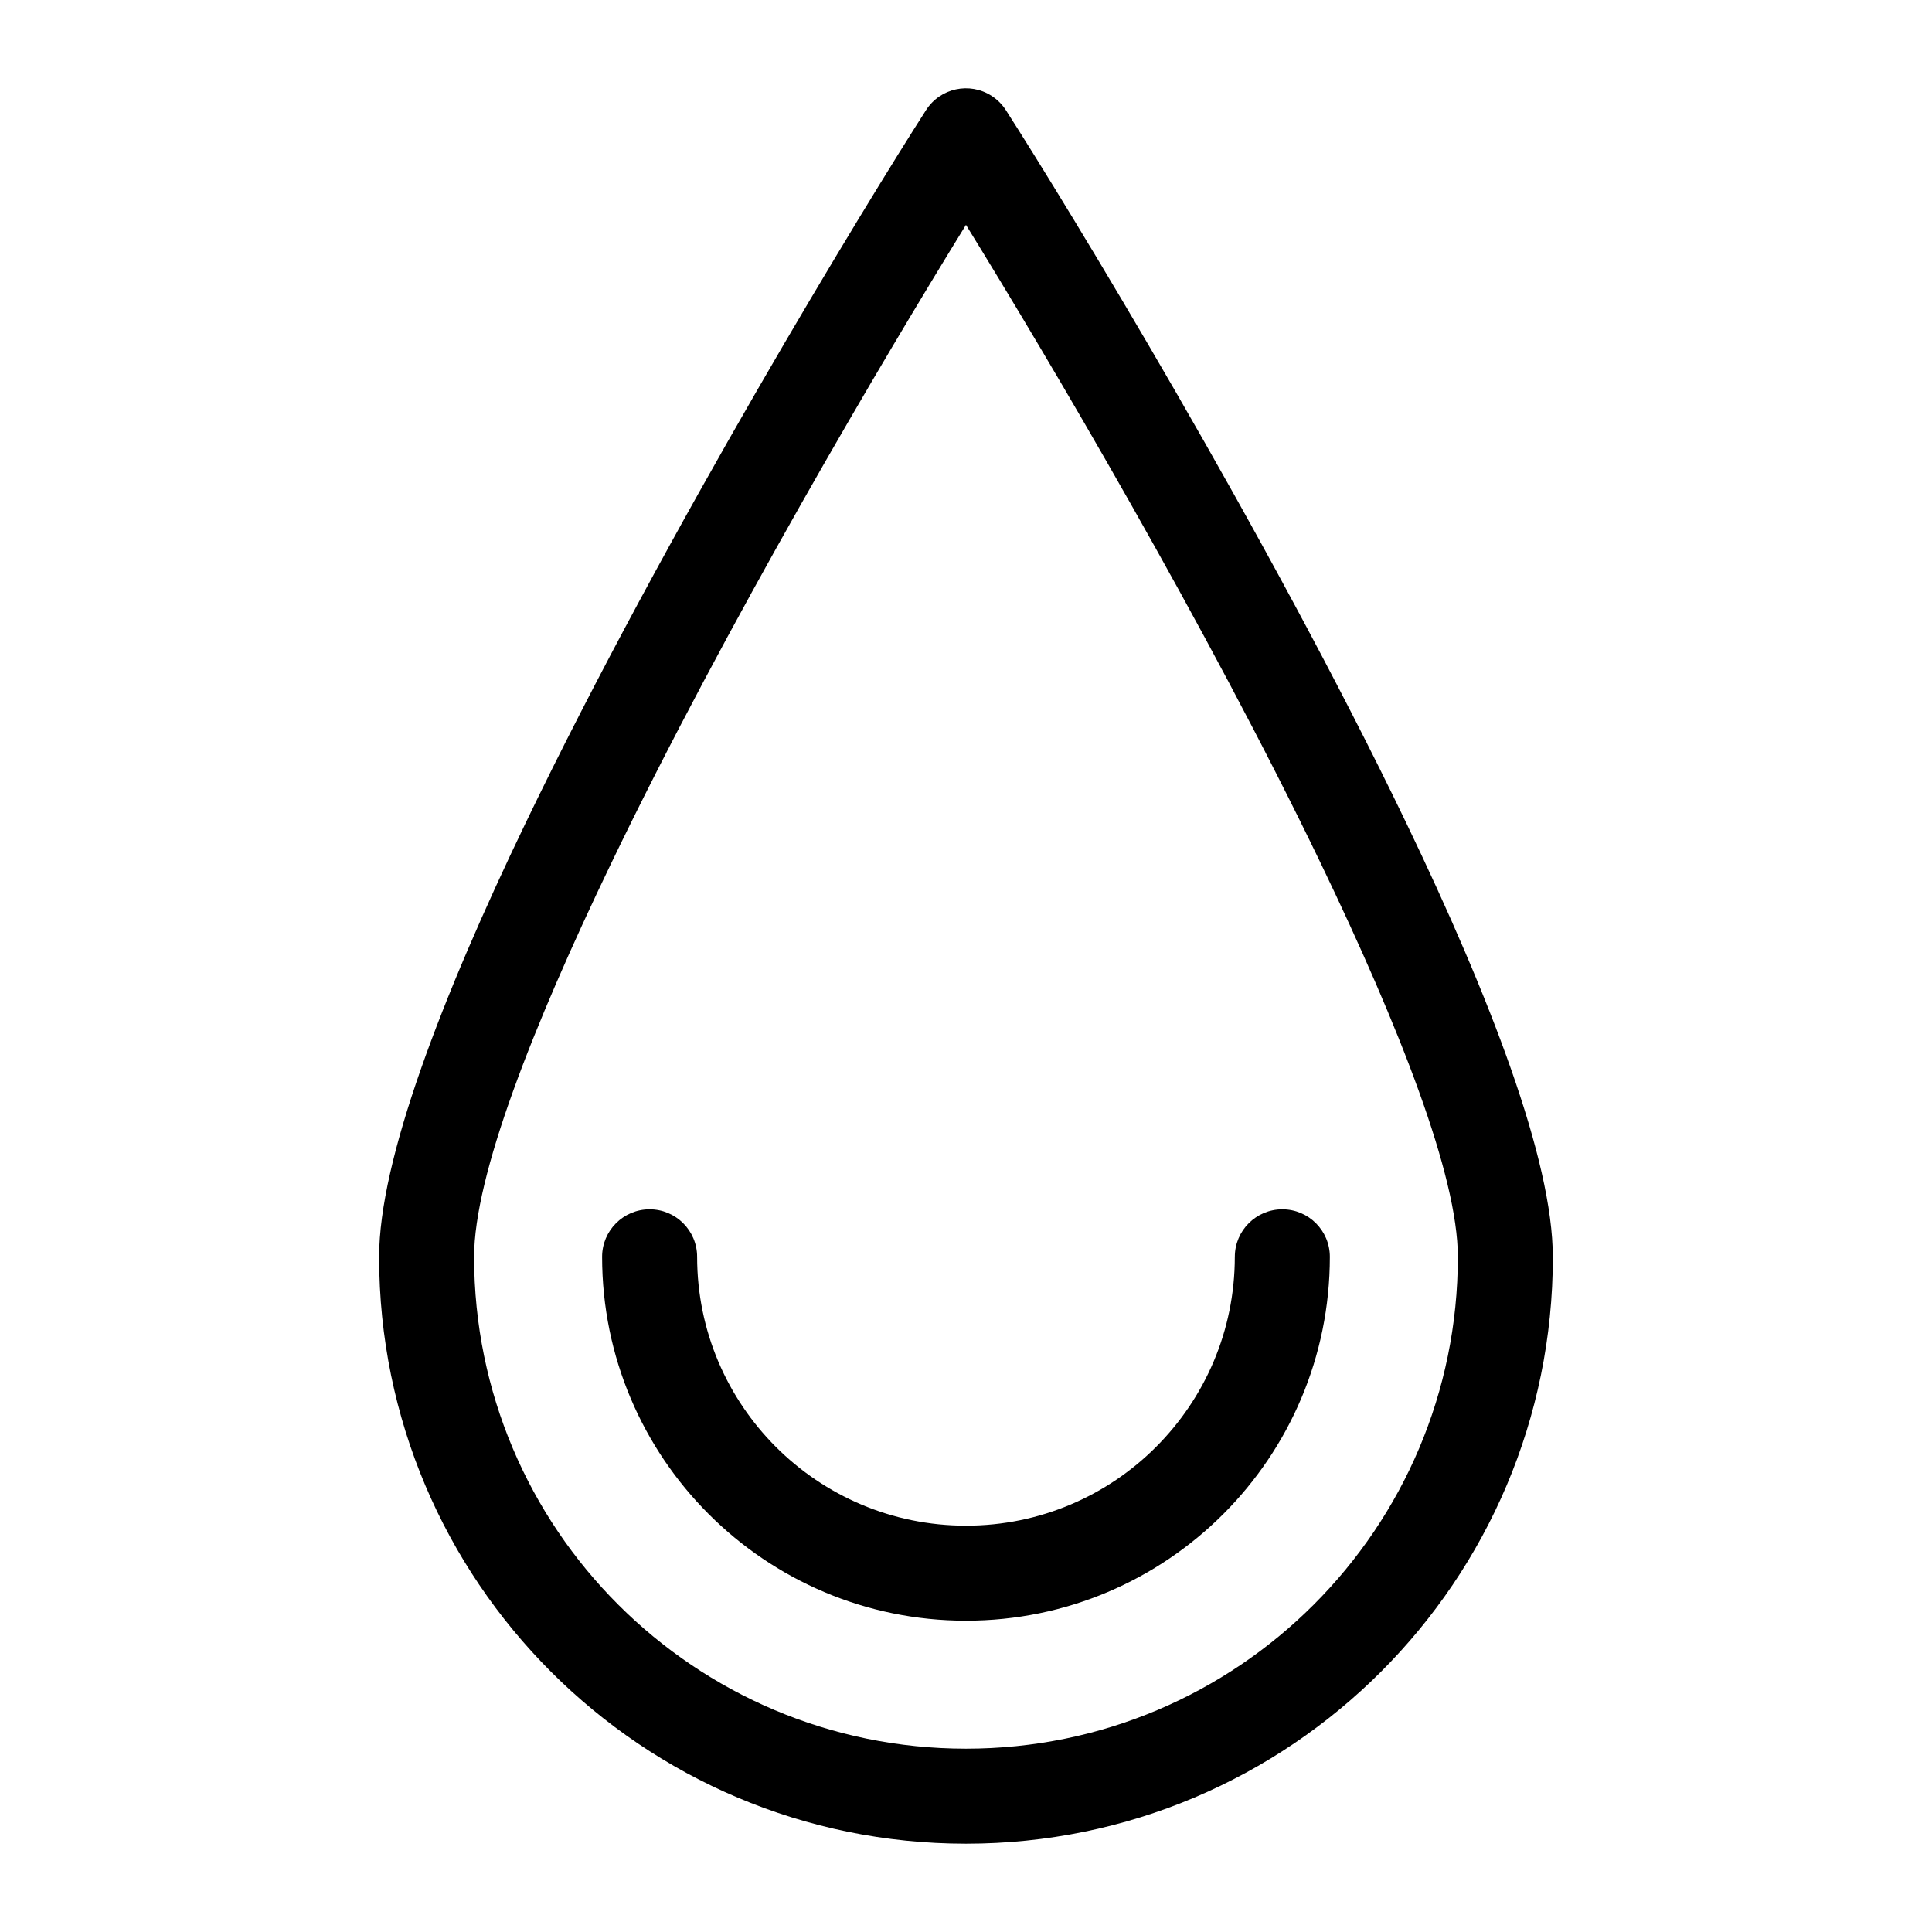 <?xml version="1.0" encoding="UTF-8"?>
<!-- Uploaded to: ICON Repo, www.svgrepo.com, Generator: ICON Repo Mixer Tools -->
<svg fill="#000000" width="800px" height="800px" version="1.1" viewBox="144 144 512 512" xmlns="http://www.w3.org/2000/svg">
 <path d="m555.52 477.07c0 42.941-17.41 81.828-45.555 109.97-28.145 28.145-67.016 45.555-109.97 45.555-42.941 0-81.828-17.41-109.97-45.555s-45.555-67.016-45.555-109.97c0-25.617 16.582-68.742 38.797-114.91 37.289-77.523 90.641-164.81 106.15-188.99 3.75-5.836 11.516-7.527 17.352-3.777 1.648 1.059 2.961 2.434 3.93 4.004 15.688 24.469 68.832 111.45 106.01 188.77 22.219 46.191 38.797 89.281 38.797 114.91zm-84.277 0c0-6.953 5.637-12.59 12.59-12.59s12.59 5.637 12.59 12.59c0 26.617-10.793 50.723-28.25 68.18-17.457 17.457-41.566 28.25-68.18 28.25-26.617 0-50.723-10.793-68.18-28.25-17.441-17.441-28.25-41.551-28.25-68.18 0-6.953 5.637-12.59 12.59-12.59s12.59 5.637 12.59 12.59c0 19.68 7.981 37.484 20.871 50.375 12.895 12.895 30.699 20.871 50.375 20.871 19.68 0 37.5-7.981 50.375-20.871 12.895-12.895 20.871-30.699 20.871-50.375zm20.918 92.168c23.594-23.594 38.18-56.18 38.18-92.168 0-21.508-15.492-60.957-36.246-104.11-30.473-63.344-72.156-133.78-94.102-169.37-21.945 35.578-63.648 106.03-94.102 169.37-20.754 43.137-36.246 82.602-36.246 104.11 0 35.988 14.586 68.59 38.18 92.168 23.594 23.594 56.18 38.18 92.168 38.18 36.004 0 68.59-14.586 92.168-38.18z"/>
</svg>